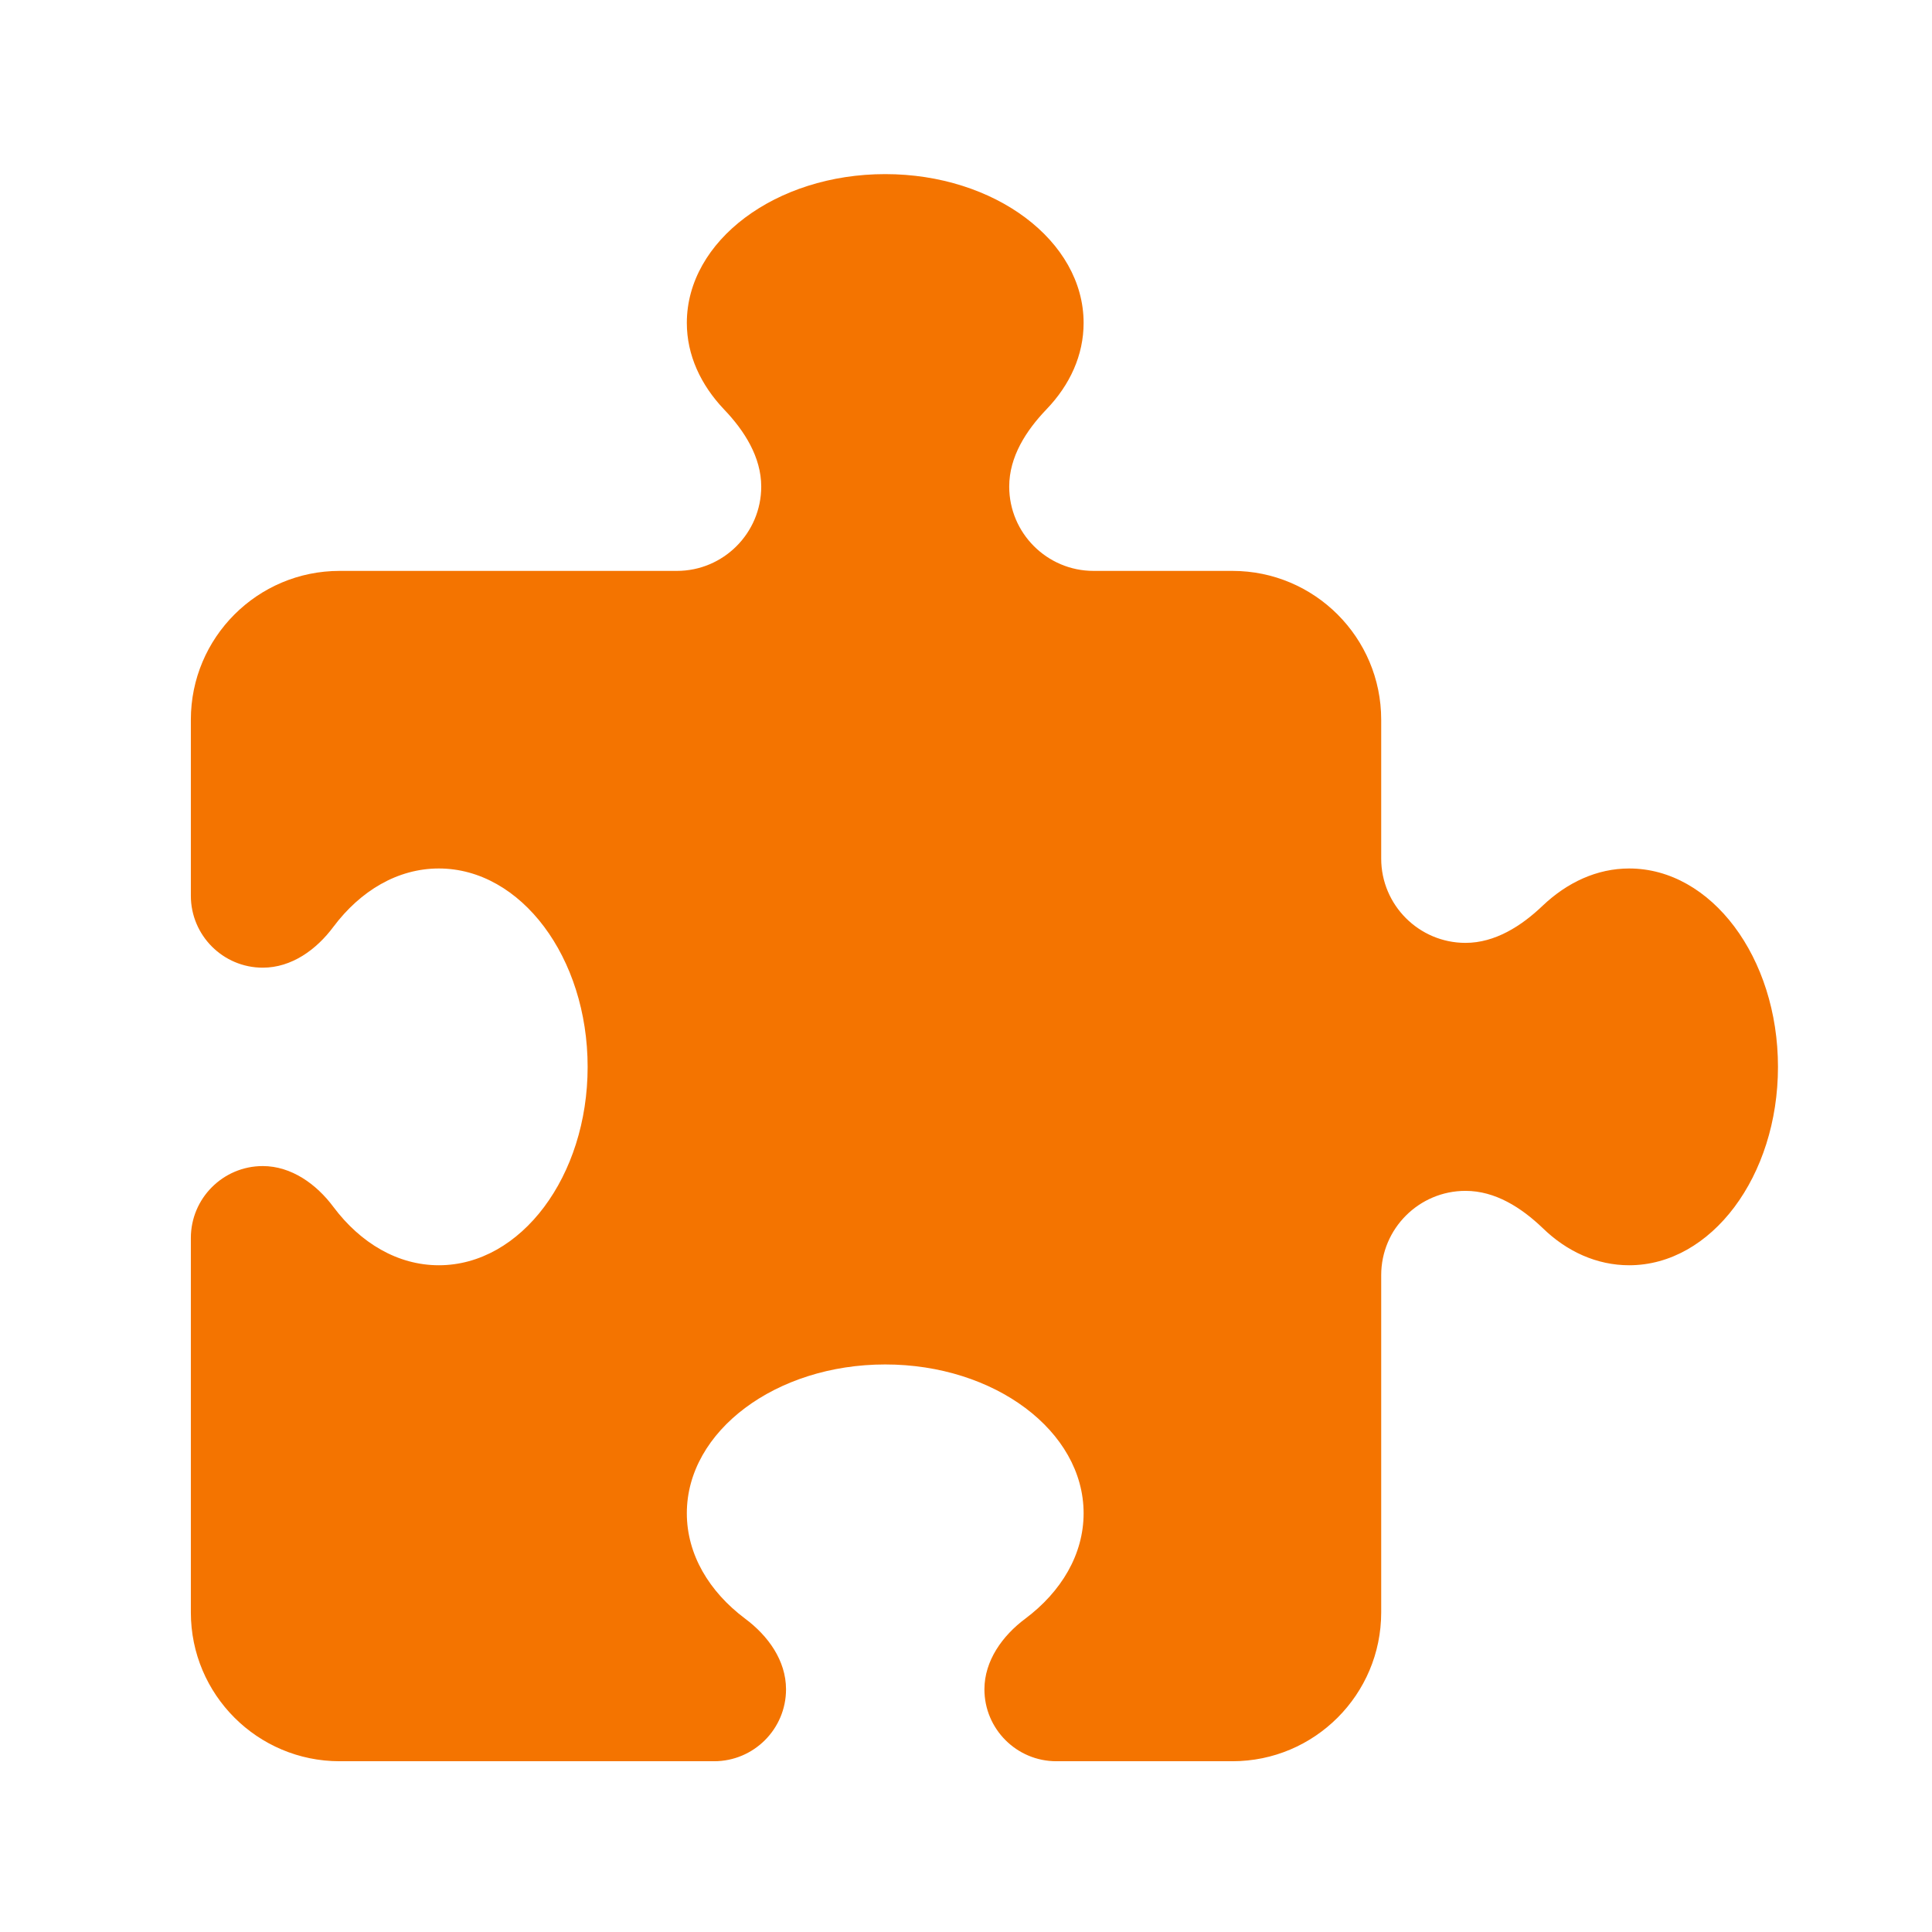 <svg xmlns="http://www.w3.org/2000/svg" width="577" height="577" viewBox="0 0 577 577" fill="none"><path d="M264.375 52C297.055 52 323.625 71.904 323.625 96.438C323.625 106.066 319.552 114.953 312.516 122.267C306.405 128.655 301.406 136.431 301.406 145.319C301.406 159.205 312.701 170.5 326.588 170.5H368.062C392.596 170.5 412.5 190.404 412.5 214.938V256.412C412.5 270.299 423.795 281.594 437.681 281.594C446.476 281.594 454.345 276.595 460.733 270.484C468.047 263.541 476.934 259.375 486.562 259.375C511.096 259.375 531 285.945 531 318.625C531 351.305 511.096 377.875 486.562 377.875C476.934 377.875 467.954 373.802 460.733 366.766C454.345 360.655 446.569 355.656 437.681 355.656C423.795 355.656 412.5 366.951 412.5 380.838V481.562C412.5 506.096 392.596 526 368.062 526H315.478C303.628 526 294 516.372 294 504.522C294 496.005 299.37 488.506 306.22 483.414C316.959 475.36 323.625 464.25 323.625 451.938C323.625 427.404 297.055 407.5 264.375 407.5C231.695 407.5 205.125 427.404 205.125 451.938C205.125 464.25 211.791 475.36 222.53 483.414C229.38 488.506 234.75 495.912 234.75 504.522C234.75 516.372 225.122 526 213.272 526H101.438C76.904 526 57 506.096 57 481.562V369.728C57 357.878 66.628 348.25 78.478 348.25C86.995 348.25 94.494 353.62 99.586 360.47C107.64 371.209 118.75 377.875 131.062 377.875C155.596 377.875 175.5 351.305 175.5 318.625C175.5 285.945 155.596 259.375 131.062 259.375C118.75 259.375 107.64 266.041 99.586 276.78C94.494 283.63 87.088 289 78.478 289C66.628 289 57 279.372 57 267.522V214.938C57 190.404 76.904 170.5 101.438 170.5H202.163C216.049 170.5 227.344 159.205 227.344 145.319C227.344 136.524 222.345 128.655 216.234 122.267C209.291 114.953 205.125 106.066 205.125 96.438C205.125 71.904 231.695 52 264.375 52Z" fill="#F47400"></path></svg>